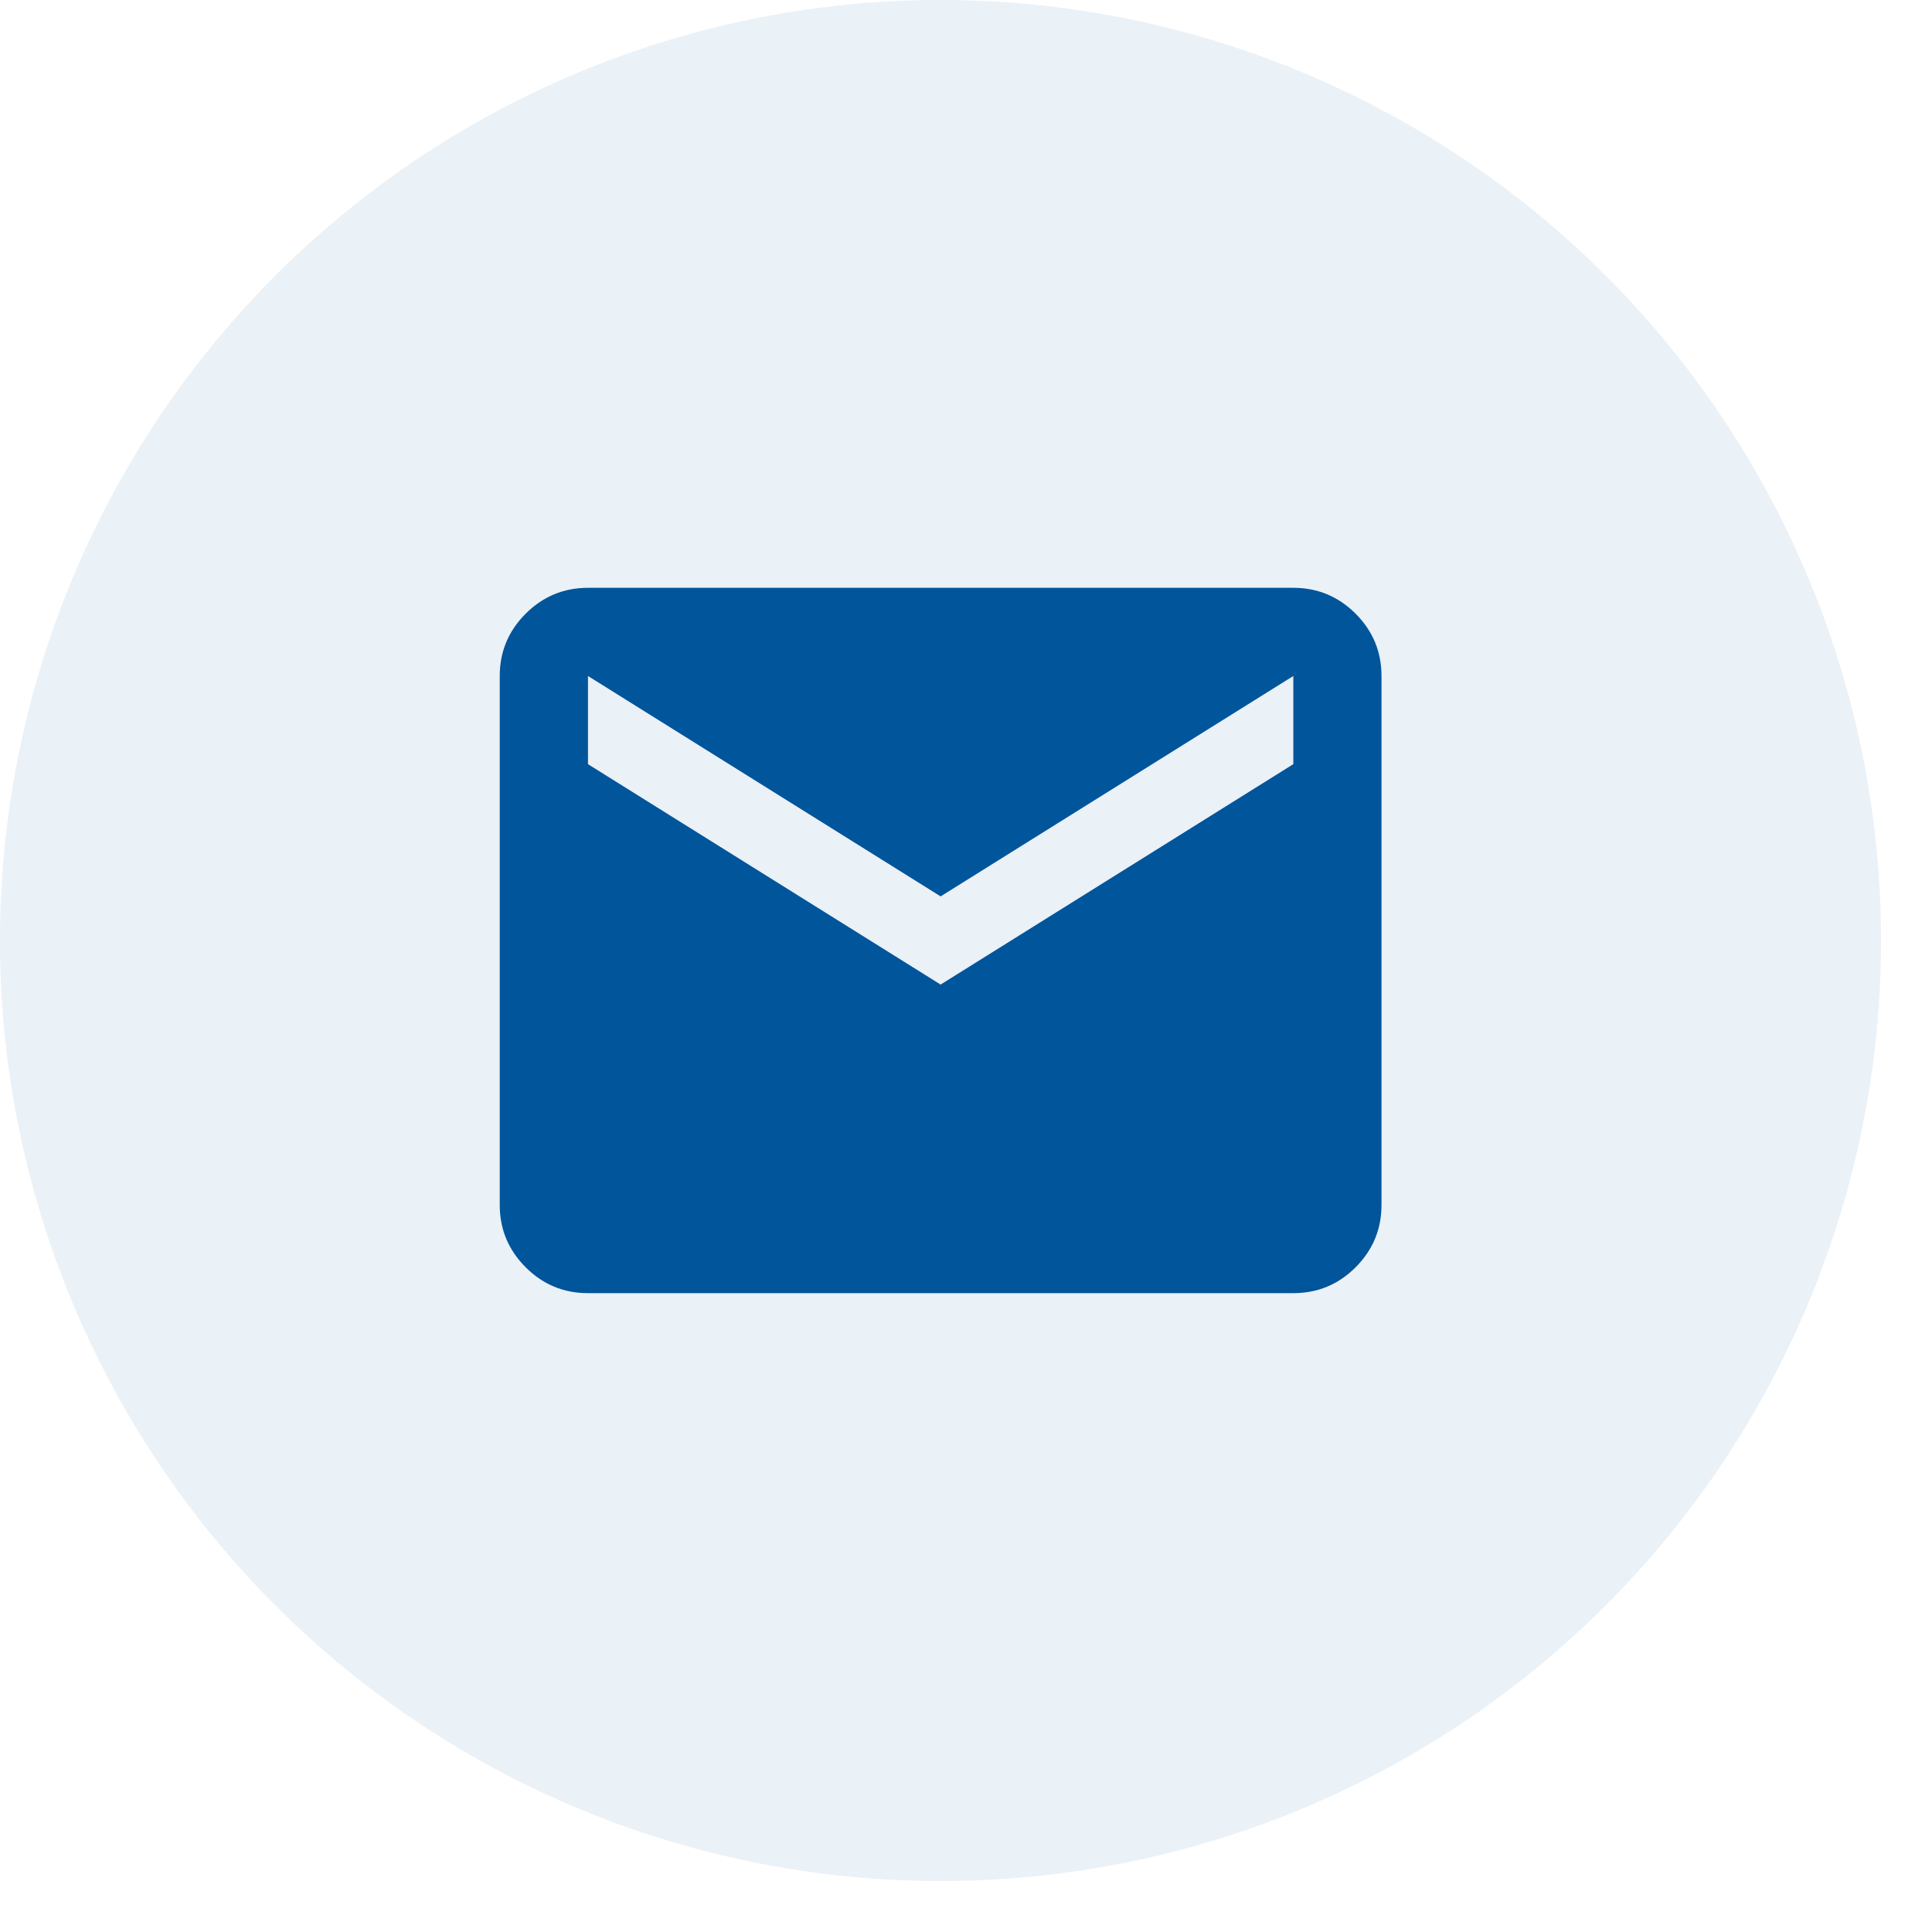 <svg width="36" height="36" viewBox="0 0 36 36" fill="none" xmlns="http://www.w3.org/2000/svg">
<circle opacity="0.7" cx="17.525" cy="17.525" r="17.525" fill="#00559B" fill-opacity="0.12"/>
<mask id="mask0_3_8" style="mask-type:alpha" maskUnits="userSpaceOnUse" x="7" y="7" width="21" height="21">
<rect x="7.669" y="7.667" width="19.716" height="19.716" fill="#D9D9D9"/>
</mask>
<g mask="url(#mask0_3_8)">
<path d="M10.956 24.096C10.504 24.096 10.117 23.936 9.795 23.614C9.473 23.292 9.312 22.905 9.312 22.453V12.596C9.312 12.144 9.473 11.757 9.795 11.435C10.117 11.114 10.504 10.953 10.956 10.953H24.099C24.551 10.953 24.938 11.114 25.26 11.435C25.581 11.757 25.742 12.144 25.742 12.596V22.453C25.742 22.905 25.581 23.292 25.26 23.614C24.938 23.936 24.551 24.096 24.099 24.096H10.956ZM17.527 18.346L24.099 14.239V12.596L17.527 16.703L10.956 12.596V14.239L17.527 18.346Z" fill="#00559B"/>
</g>
</svg>
